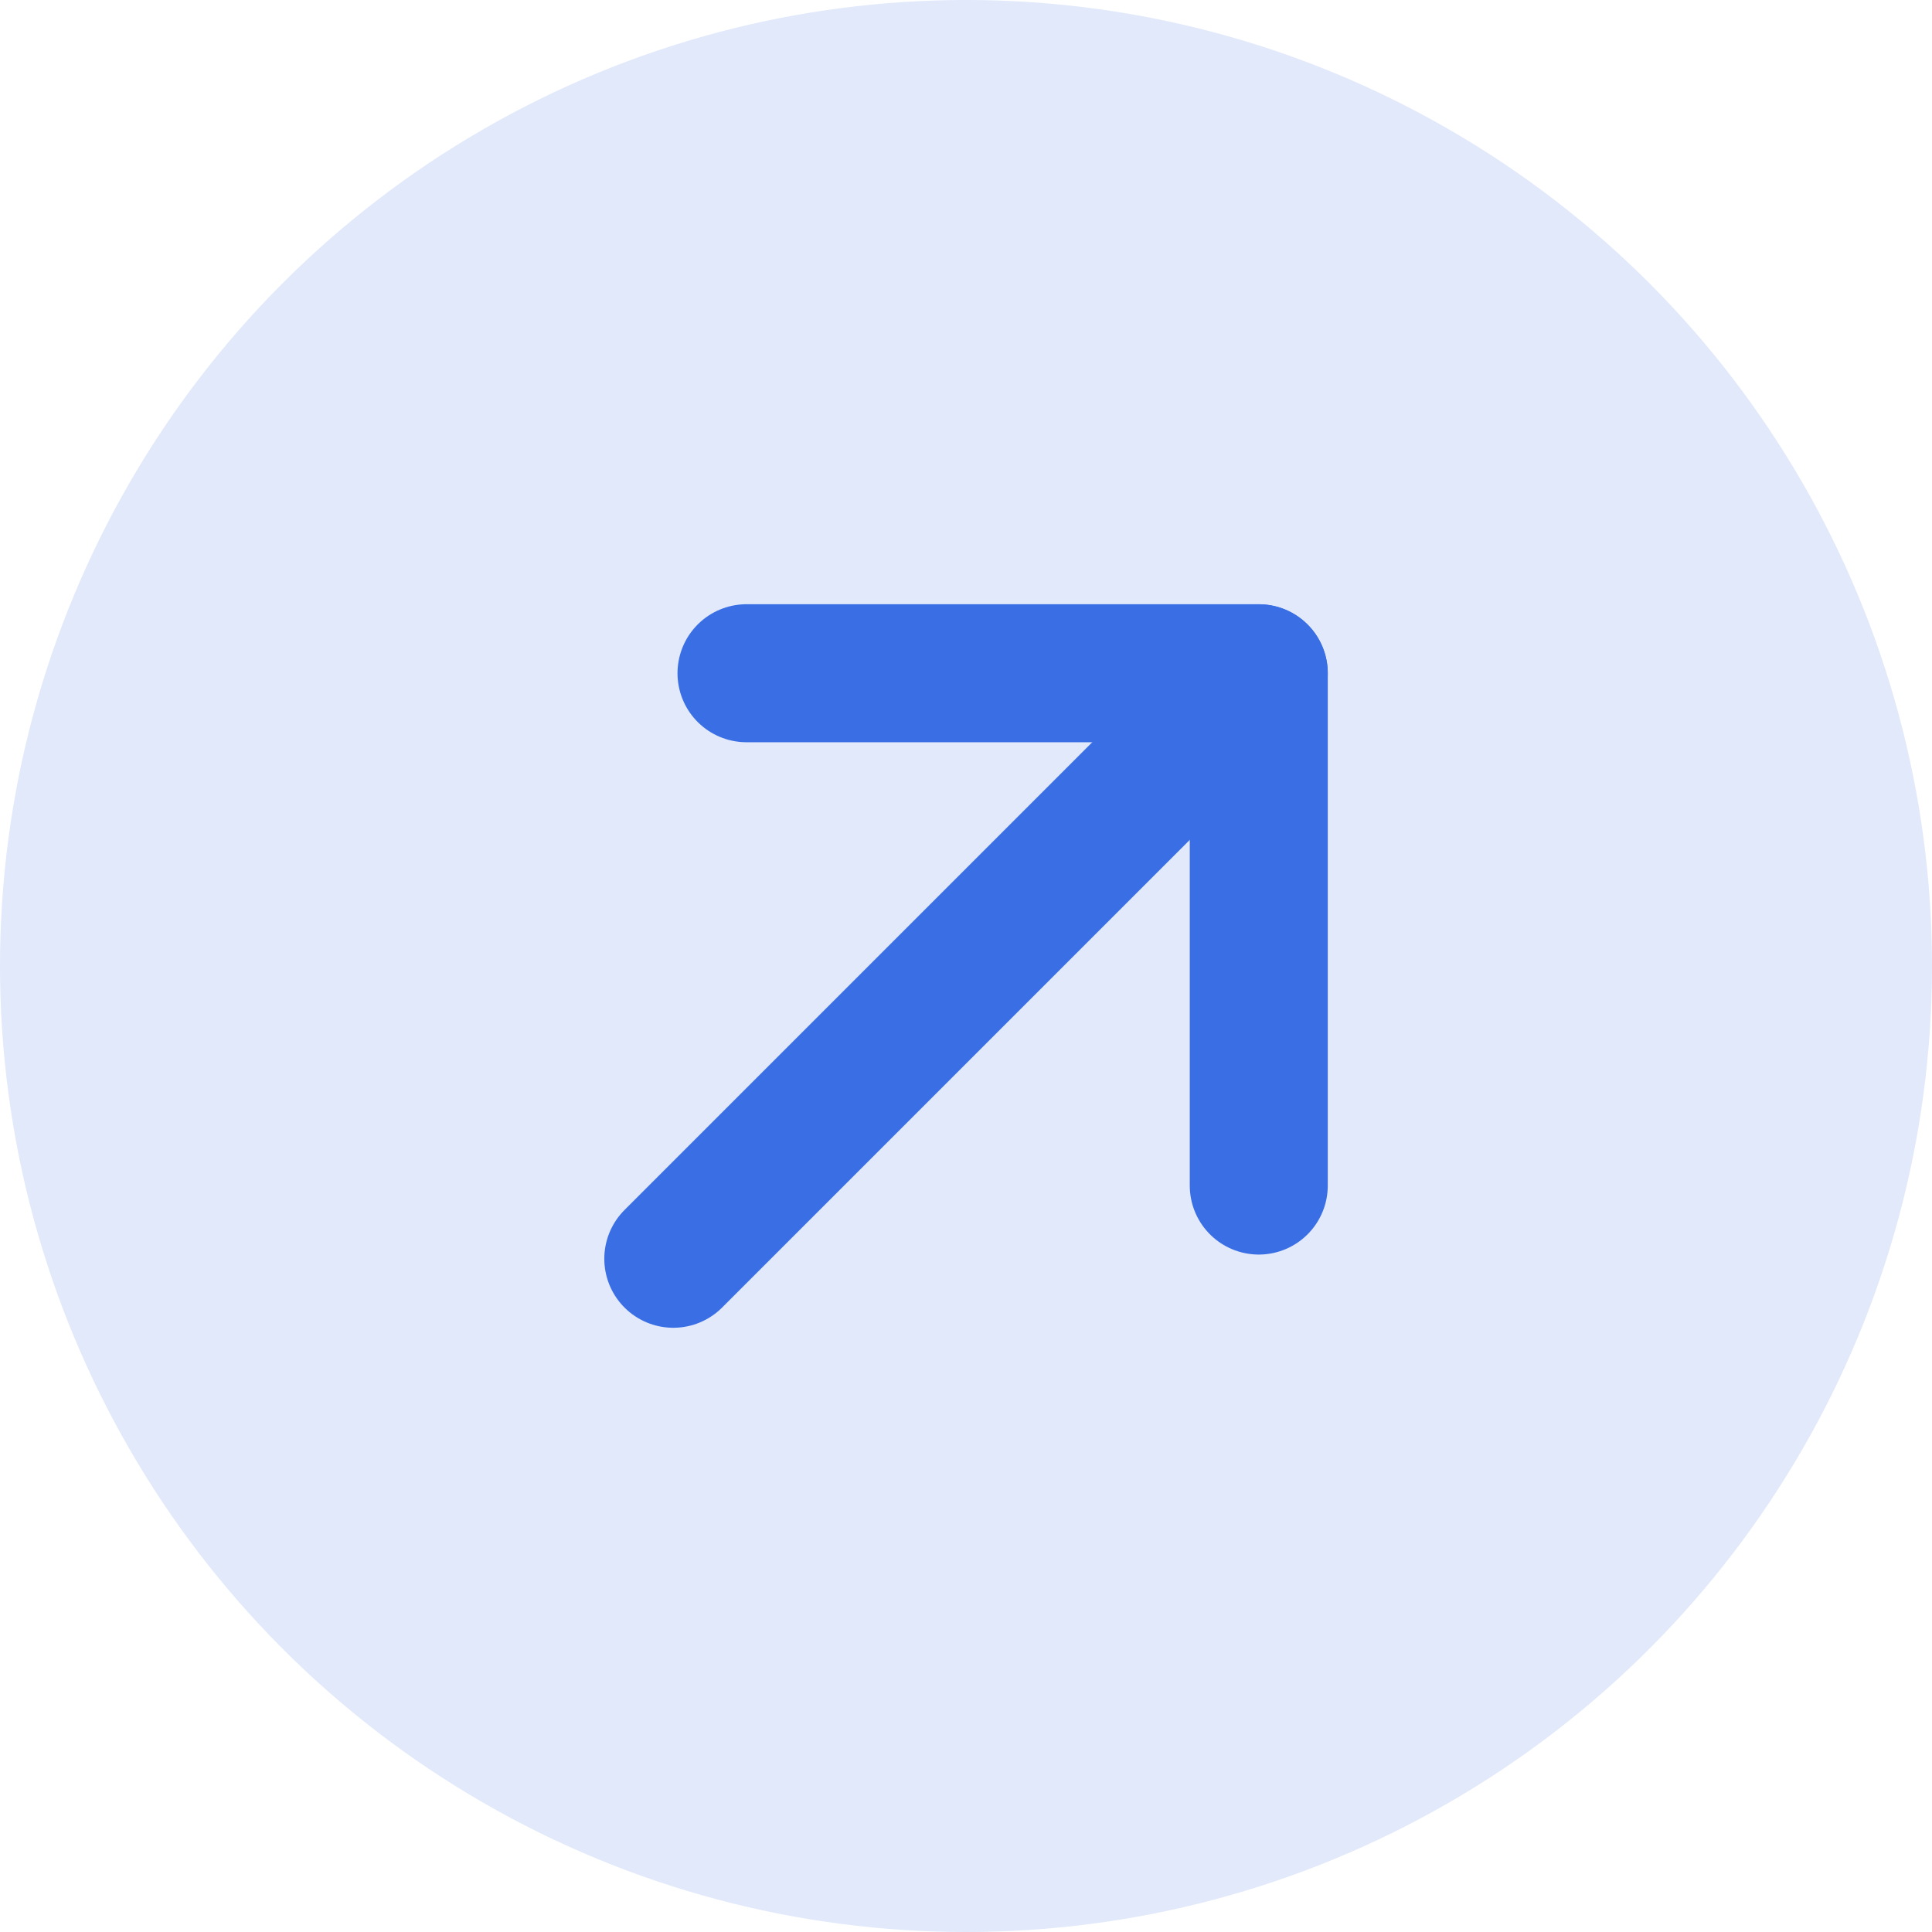 <svg width="28" height="28" viewBox="0 0 28 28" fill="none" xmlns="http://www.w3.org/2000/svg">
<circle cx="14" cy="14" r="14" fill="#E1E9FB"/>
<path d="M18.243 9.758L9.758 18.243" stroke="#396EE5" stroke-width="2" stroke-linecap="round" stroke-linejoin="round"/>
<path d="M18.243 17.182L18.243 9.757L10.819 9.757" stroke="#396EE5" stroke-width="2" stroke-linecap="round" stroke-linejoin="round"/>
</svg>
